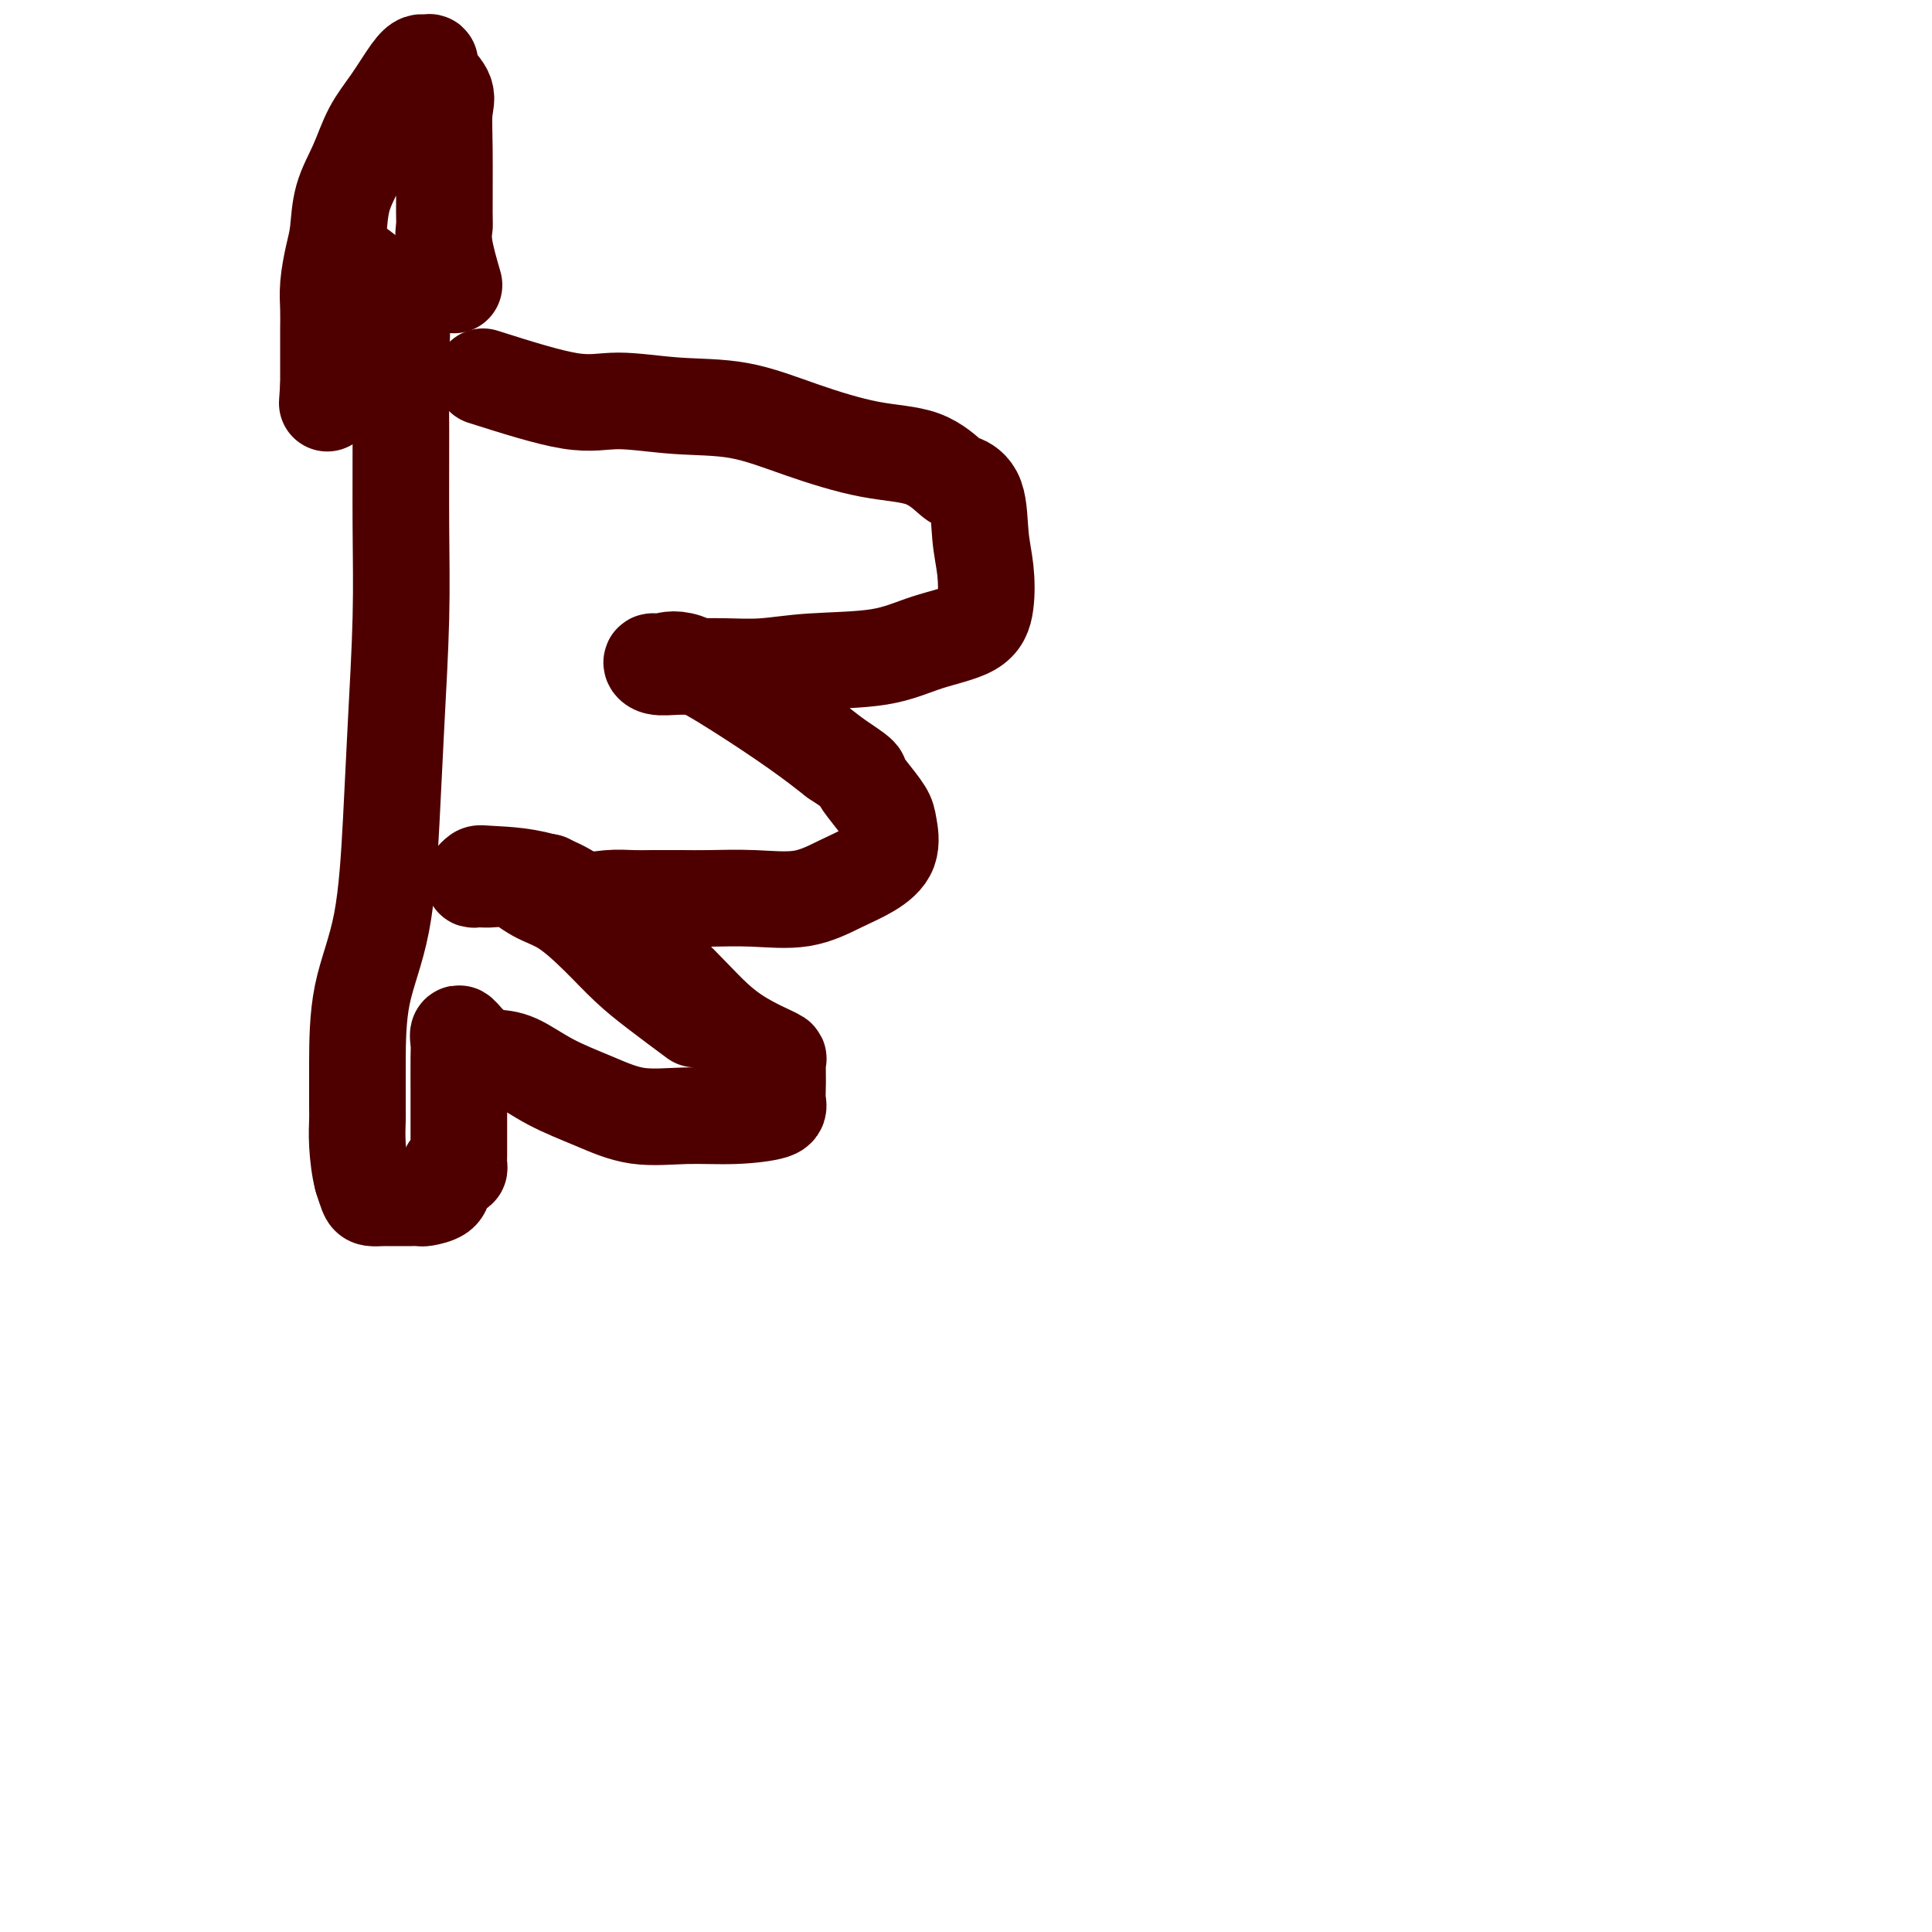 <svg viewBox='0 0 400 400' version='1.1' xmlns='http://www.w3.org/2000/svg' xmlns:xlink='http://www.w3.org/1999/xlink'><g fill='none' stroke='#4E0000' stroke-width='20' stroke-linecap='round' stroke-linejoin='round'><path d='M100,78c6.755,2.142 13.511,4.284 18,5c4.489,0.716 6.713,0.006 10,0c3.287,-0.006 7.637,0.692 12,1c4.363,0.308 8.738,0.226 13,1c4.262,0.774 8.411,2.402 13,4c4.589,1.598 9.618,3.165 14,4c4.382,0.835 8.115,0.938 11,2c2.885,1.062 4.920,3.082 6,4c1.080,0.918 1.205,0.733 2,1c0.795,0.267 2.262,0.984 3,3c0.738,2.016 0.749,5.329 1,8c0.251,2.671 0.743,4.698 1,7c0.257,2.302 0.281,4.879 0,7c-0.281,2.121 -0.865,3.788 -3,5c-2.135,1.212 -5.819,1.971 -9,3c-3.181,1.029 -5.859,2.328 -10,3c-4.141,0.672 -9.744,0.716 -14,1c-4.256,0.284 -7.164,0.809 -10,1c-2.836,0.191 -5.598,0.047 -8,0c-2.402,-0.047 -4.443,0.003 -6,0c-1.557,-0.003 -2.631,-0.058 -4,0c-1.369,0.058 -3.033,0.227 -4,0c-0.967,-0.227 -1.237,-0.852 -1,-1c0.237,-0.148 0.981,0.181 2,0c1.019,-0.181 2.314,-0.873 5,0c2.686,0.873 6.761,3.312 11,6c4.239,2.688 8.640,5.625 12,8c3.360,2.375 5.680,4.187 8,6'/><path d='M173,157c5.852,3.875 4.982,3.561 5,4c0.018,0.439 0.922,1.629 2,3c1.078,1.371 2.328,2.922 3,4c0.672,1.078 0.764,1.684 1,3c0.236,1.316 0.615,3.344 0,5c-0.615,1.656 -2.225,2.941 -4,4c-1.775,1.059 -3.715,1.891 -6,3c-2.285,1.109 -4.915,2.493 -8,3c-3.085,0.507 -6.624,0.136 -10,0c-3.376,-0.136 -6.590,-0.037 -9,0c-2.410,0.037 -4.018,0.013 -6,0c-1.982,-0.013 -4.339,-0.015 -6,0c-1.661,0.015 -2.625,0.045 -4,0c-1.375,-0.045 -3.163,-0.167 -5,0c-1.837,0.167 -3.725,0.622 -6,0c-2.275,-0.622 -4.936,-2.321 -6,-3c-1.064,-0.679 -0.532,-0.340 0,0'/><path d='M94,59c-0.846,-2.929 -1.692,-5.858 -2,-8c-0.308,-2.142 -0.080,-3.496 0,-4c0.080,-0.504 0.010,-0.158 0,-3c-0.010,-2.842 0.040,-8.870 0,-13c-0.040,-4.130 -0.172,-6.360 0,-8c0.172,-1.640 0.646,-2.689 0,-4c-0.646,-1.311 -2.412,-2.885 -3,-4c-0.588,-1.115 0.003,-1.773 0,-2c-0.003,-0.227 -0.598,-0.023 -1,0c-0.402,0.023 -0.610,-0.134 -1,0c-0.390,0.134 -0.963,0.560 -2,2c-1.037,1.440 -2.540,3.893 -4,6c-1.460,2.107 -2.877,3.867 -4,6c-1.123,2.133 -1.951,4.639 -3,7c-1.049,2.361 -2.320,4.577 -3,7c-0.680,2.423 -0.771,5.052 -1,7c-0.229,1.948 -0.597,3.216 -1,5c-0.403,1.784 -0.840,4.086 -1,6c-0.160,1.914 -0.043,3.440 0,5c0.043,1.560 0.011,3.153 0,4c-0.011,0.847 -0.003,0.948 0,2c0.003,1.052 0.001,3.055 0,4c-0.001,0.945 -0.000,0.833 0,1c0.000,0.167 0.000,0.612 0,1c-0.000,0.388 -0.000,0.720 0,1c0.000,0.280 0.000,0.509 0,1c-0.000,0.491 -0.000,1.246 0,2'/><path d='M68,80c-0.467,6.289 -0.133,2.511 0,1c0.133,-1.511 0.067,-0.756 0,0'/><path d='M144,211c-2.838,-2.108 -5.675,-4.215 -8,-6c-2.325,-1.785 -4.137,-3.246 -6,-5c-1.863,-1.754 -3.776,-3.801 -6,-6c-2.224,-2.199 -4.760,-4.551 -7,-6c-2.240,-1.449 -4.184,-1.995 -6,-3c-1.816,-1.005 -3.502,-2.469 -5,-3c-1.498,-0.531 -2.806,-0.129 -4,0c-1.194,0.129 -2.274,-0.017 -3,0c-0.726,0.017 -1.099,0.195 -1,0c0.099,-0.195 0.669,-0.763 1,-1c0.331,-0.237 0.424,-0.143 3,0c2.576,0.143 7.634,0.335 12,2c4.366,1.665 8.041,4.803 12,8c3.959,3.197 8.203,6.454 12,10c3.797,3.546 7.147,7.382 10,10c2.853,2.618 5.210,4.020 7,5c1.790,0.980 3.015,1.540 4,2c0.985,0.460 1.730,0.819 2,1c0.270,0.181 0.064,0.182 0,1c-0.064,0.818 0.013,2.453 0,4c-0.013,1.547 -0.118,3.005 0,4c0.118,0.995 0.457,1.526 -1,2c-1.457,0.474 -4.712,0.890 -8,1c-3.288,0.110 -6.609,-0.086 -10,0c-3.391,0.086 -6.854,0.454 -10,0c-3.146,-0.454 -5.977,-1.730 -9,-3c-3.023,-1.270 -6.237,-2.534 -9,-4c-2.763,-1.466 -5.075,-3.133 -7,-4c-1.925,-0.867 -3.462,-0.933 -5,-1'/><path d='M102,219c-5.232,-2.001 -3.311,-1.003 -3,-1c0.311,0.003 -0.989,-0.989 -2,-2c-1.011,-1.011 -1.735,-2.041 -2,-2c-0.265,0.041 -0.071,1.152 0,2c0.071,0.848 0.019,1.434 0,3c-0.019,1.566 -0.005,4.111 0,7c0.005,2.889 0.002,6.123 0,8c-0.002,1.877 -0.003,2.398 0,3c0.003,0.602 0.011,1.285 0,2c-0.011,0.715 -0.040,1.462 0,2c0.040,0.538 0.151,0.868 0,1c-0.151,0.132 -0.563,0.066 -1,0c-0.437,-0.066 -0.898,-0.133 -1,0c-0.102,0.133 0.156,0.466 0,1c-0.156,0.534 -0.725,1.267 -1,2c-0.275,0.733 -0.255,1.464 -1,2c-0.745,0.536 -2.254,0.875 -3,1c-0.746,0.125 -0.728,0.034 -1,0c-0.272,-0.034 -0.832,-0.011 -2,0c-1.168,0.011 -2.943,0.008 -4,0c-1.057,-0.008 -1.397,-0.023 -2,0c-0.603,0.023 -1.470,0.083 -2,0c-0.530,-0.083 -0.723,-0.309 -1,-1c-0.277,-0.691 -0.639,-1.845 -1,-3'/><path d='M75,244c-0.536,-1.923 -0.875,-4.732 -1,-7c-0.125,-2.268 -0.034,-3.995 0,-5c0.034,-1.005 0.012,-1.289 0,-3c-0.012,-1.711 -0.015,-4.851 0,-9c0.015,-4.149 0.046,-9.309 1,-14c0.954,-4.691 2.830,-8.915 4,-15c1.170,-6.085 1.634,-14.033 2,-21c0.366,-6.967 0.633,-12.953 1,-20c0.367,-7.047 0.832,-15.154 1,-22c0.168,-6.846 0.039,-12.430 0,-19c-0.039,-6.570 0.013,-14.125 0,-20c-0.013,-5.875 -0.092,-10.069 0,-14c0.092,-3.931 0.355,-7.600 0,-10c-0.355,-2.400 -1.326,-3.531 -3,-5c-1.674,-1.469 -4.050,-3.277 -5,-4c-0.950,-0.723 -0.475,-0.362 0,0'/></g>
</svg>